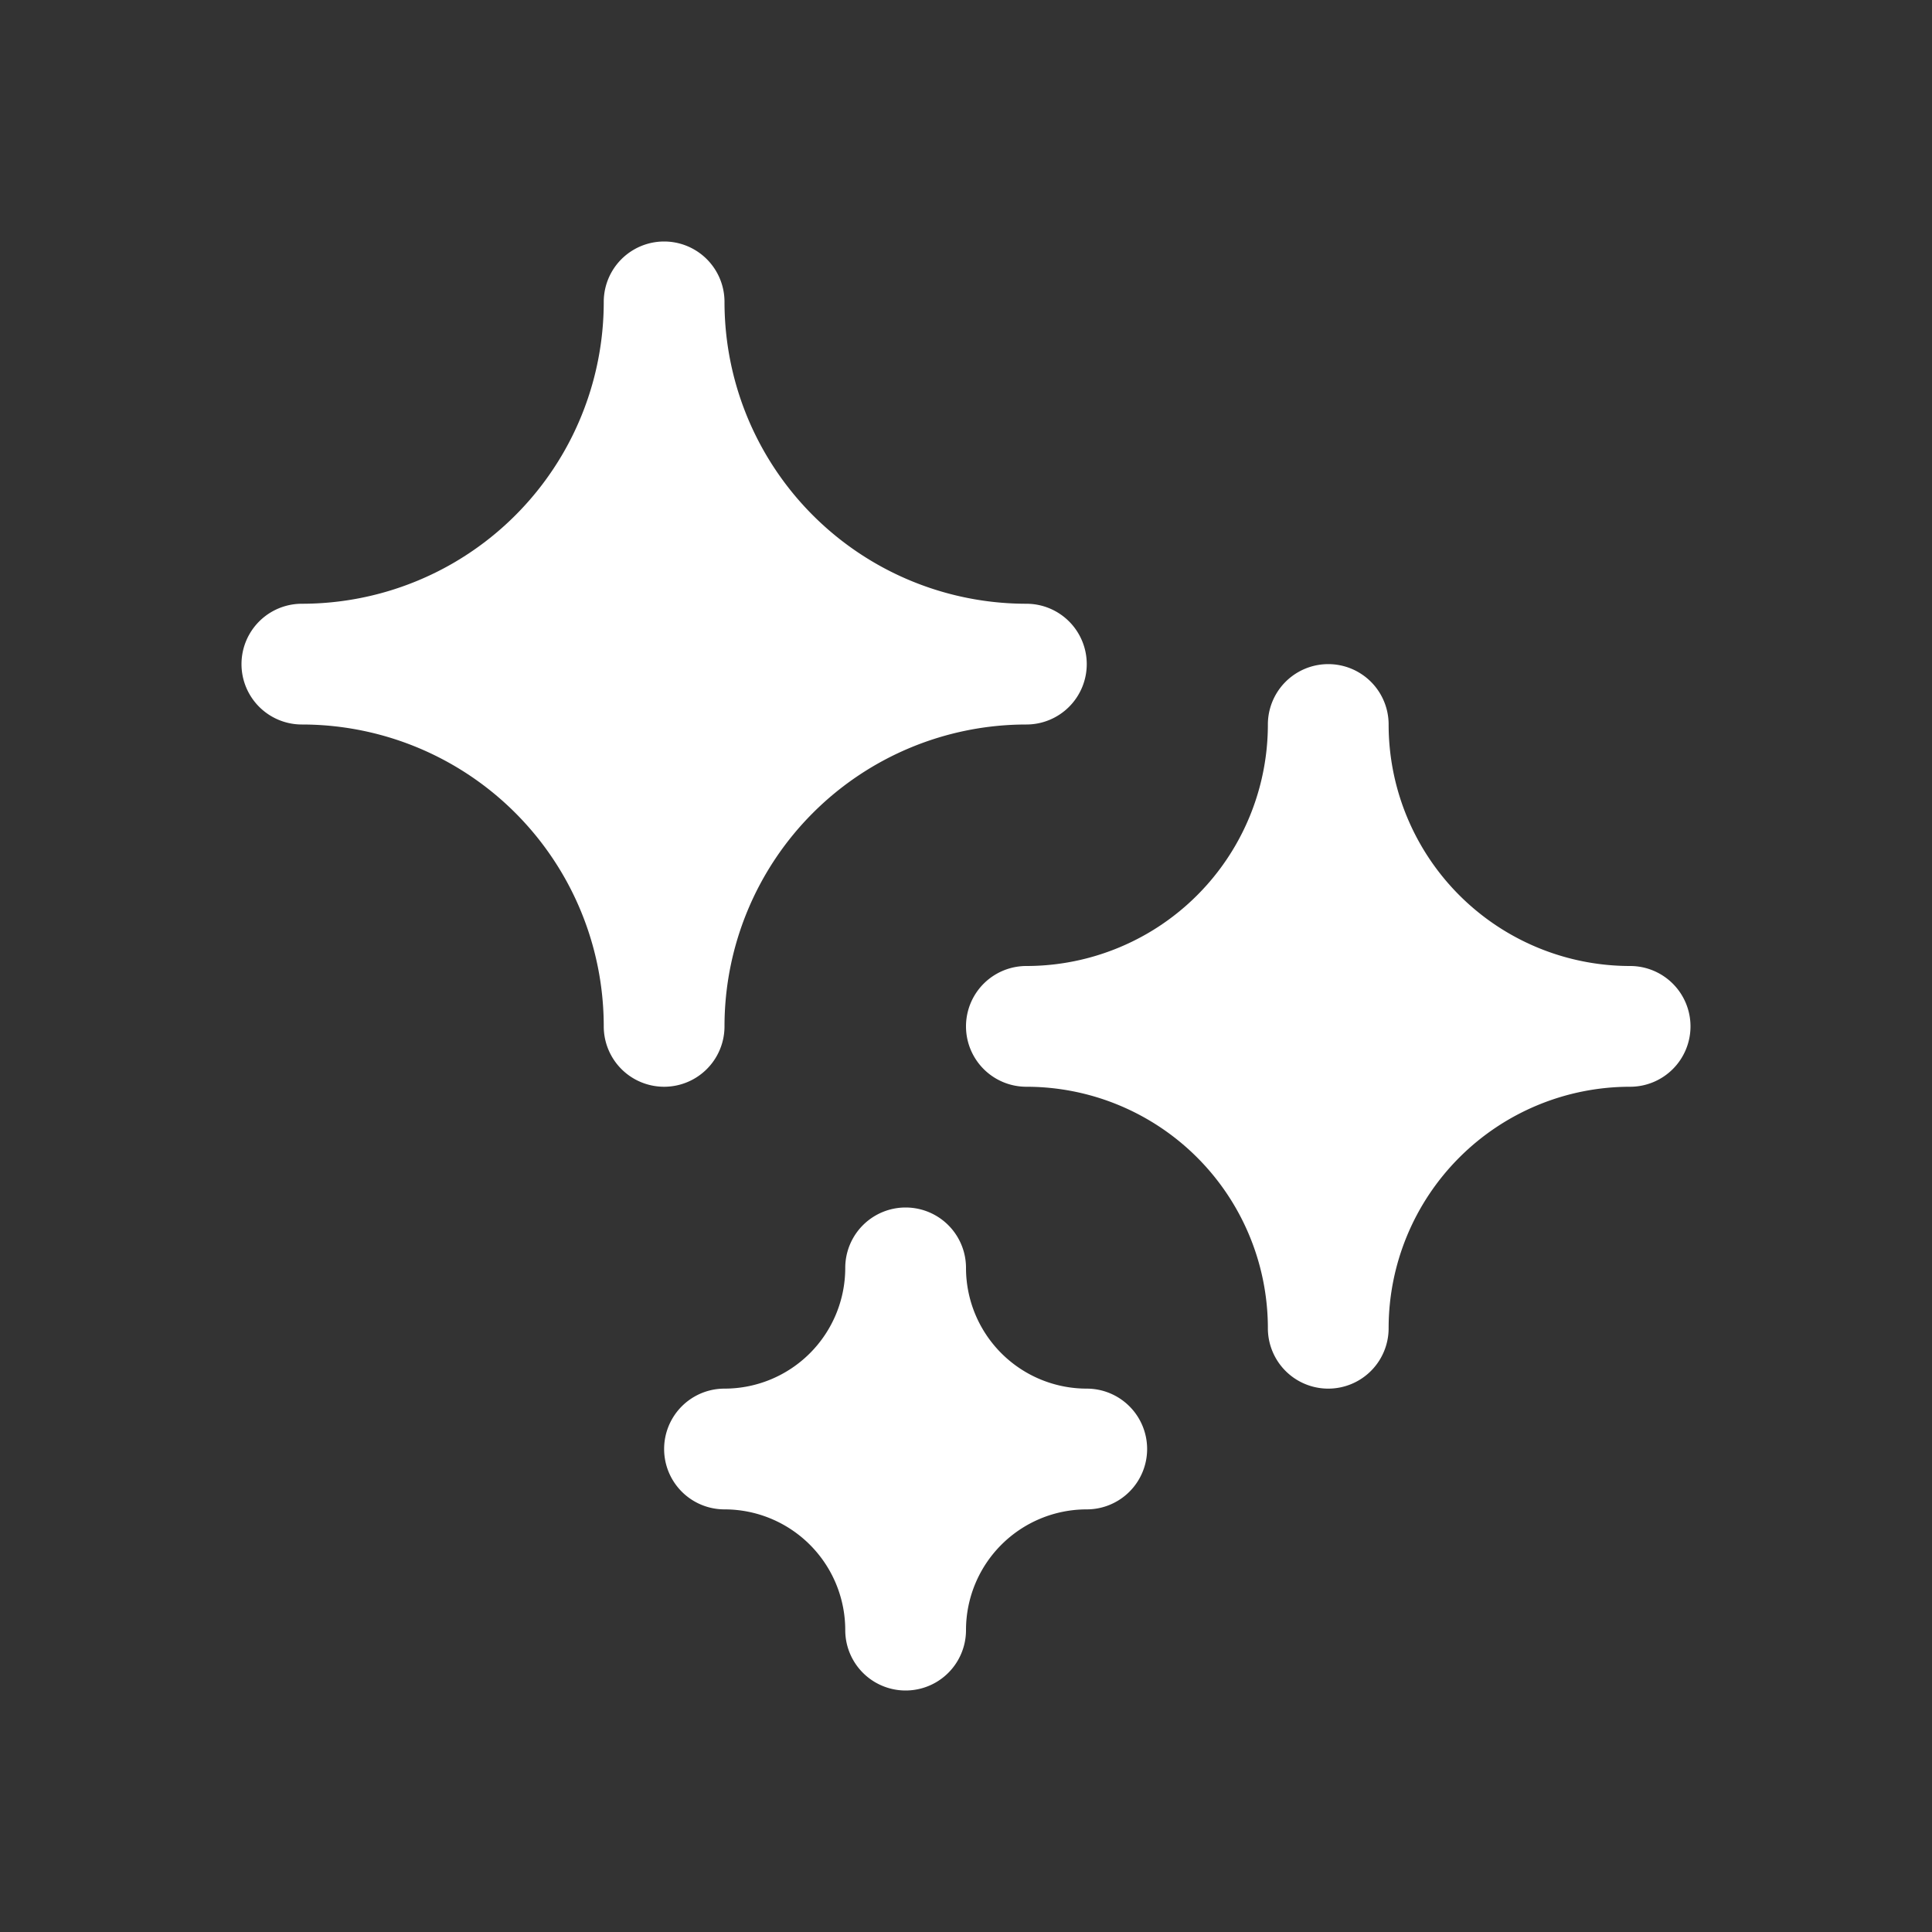 <?xml version="1.0" ?>
<!-- Uploaded to: SVG Repo, www.svgrepo.com, Generator: SVG Repo Mixer Tools -->
<svg fill="#ffffff" width="800px" height="800px" viewBox="0 0 32 32" xmlns="http://www.w3.org/2000/svg">
<rect x="0" y="0" width="32" height="32" fill="#333333" stroke="none"/>
<title/>
<g data-name="Layer 2" id="Layer_2">
<path d="M18,11a1,1,0,0,1-1,1,5,5,0,0,0-5,5,1,1,0,0,1-2,0,5,5,0,0,0-5-5,1,1,0,0,1,0-2,5,5,0,0,0,5-5,1,1,0,0,1,2,0,5,5,0,0,0,5,5A1,1,0,0,1,18,11Z"/>
<path d="M19,24a1,1,0,0,1-1,1,2,2,0,0,0-2,2,1,1,0,0,1-2,0,2,2,0,0,0-2-2,1,1,0,0,1,0-2,2,2,0,0,0,2-2,1,1,0,0,1,2,0,2,2,0,0,0,2,2A1,1,0,0,1,19,24Z"/>
<path d="M28,17a1,1,0,0,1-1,1,4,4,0,0,0-4,4,1,1,0,0,1-2,0,4,4,0,0,0-4-4,1,1,0,0,1,0-2,4,4,0,0,0,4-4,1,1,0,0,1,2,0,4,4,0,0,0,4,4A1,1,0,0,1,28,17Z"/>
</g>
</svg>
